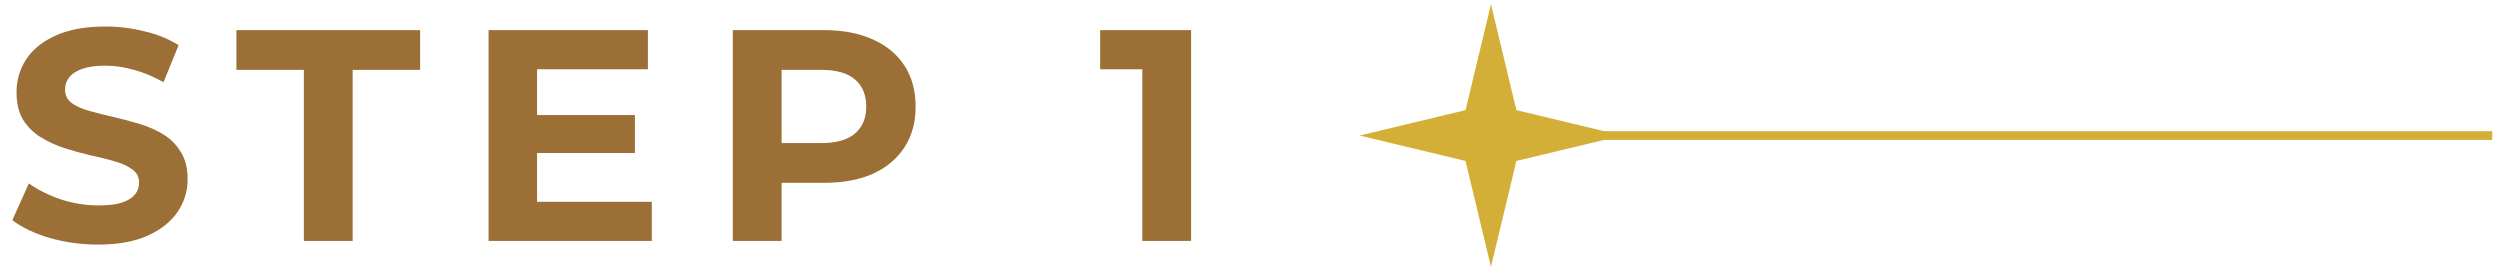 <svg width="166" height="18" viewBox="0 0 166 18" fill="none" xmlns="http://www.w3.org/2000/svg">
<path d="M6.518 16.24C5.398 16.24 4.324 16.093 3.298 15.8C2.271 15.493 1.444 15.1 0.818 14.62L1.918 12.18C2.518 12.607 3.224 12.96 4.038 13.24C4.864 13.507 5.698 13.64 6.538 13.64C7.178 13.64 7.691 13.58 8.078 13.46C8.478 13.327 8.771 13.147 8.958 12.92C9.144 12.693 9.238 12.433 9.238 12.14C9.238 11.767 9.091 11.473 8.798 11.26C8.504 11.033 8.118 10.853 7.638 10.72C7.158 10.573 6.624 10.44 6.038 10.32C5.464 10.187 4.884 10.027 4.298 9.84C3.724 9.653 3.198 9.413 2.718 9.12C2.238 8.827 1.844 8.44 1.538 7.96C1.244 7.48 1.098 6.867 1.098 6.12C1.098 5.32 1.311 4.593 1.738 3.94C2.178 3.273 2.831 2.747 3.698 2.36C4.578 1.96 5.678 1.76 6.998 1.76C7.878 1.76 8.744 1.867 9.598 2.08C10.451 2.28 11.204 2.587 11.858 3L10.858 5.46C10.204 5.087 9.551 4.813 8.898 4.64C8.244 4.453 7.604 4.36 6.978 4.36C6.351 4.36 5.838 4.433 5.438 4.58C5.038 4.727 4.751 4.92 4.578 5.16C4.404 5.387 4.318 5.653 4.318 5.96C4.318 6.32 4.464 6.613 4.758 6.84C5.051 7.053 5.438 7.227 5.918 7.36C6.398 7.493 6.924 7.627 7.498 7.76C8.084 7.893 8.664 8.047 9.238 8.22C9.824 8.393 10.358 8.627 10.838 8.92C11.318 9.213 11.704 9.6 11.998 10.08C12.305 10.56 12.458 11.167 12.458 11.9C12.458 12.687 12.238 13.407 11.798 14.06C11.358 14.713 10.698 15.24 9.818 15.64C8.951 16.04 7.851 16.24 6.518 16.24ZM20.176 16V4.64H15.696V2H27.896V4.64H23.416V16H20.176ZM35.42 7.64H42.16V10.16H35.42V7.64ZM35.66 13.4H43.28V16H32.44V2H43.02V4.6H35.66V13.4ZM48.658 16V2H54.718C55.971 2 57.051 2.207 57.958 2.62C58.864 3.02 59.564 3.6 60.058 4.36C60.551 5.12 60.798 6.027 60.798 7.08C60.798 8.12 60.551 9.02 60.058 9.78C59.564 10.54 58.864 11.127 57.958 11.54C57.051 11.94 55.971 12.14 54.718 12.14H50.458L51.898 10.68V16H48.658ZM51.898 11.04L50.458 9.5H54.538C55.538 9.5 56.284 9.287 56.778 8.86C57.271 8.433 57.518 7.84 57.518 7.08C57.518 6.307 57.271 5.707 56.778 5.28C56.284 4.853 55.538 4.64 54.538 4.64H50.458L51.898 3.1V11.04ZM75.85 16V3.2L77.25 4.6H73.05V2H79.09V16H75.85Z" fill="#9B6F36"/>
<g clip-path="url(#clip0_5511_236)">
<path d="M90.281 9L97.312 10.688L99 17.719L100.688 10.688L107.719 9L100.688 7.312L99 0.281L97.312 7.312L90.281 9Z" fill="#D4AF37"/>
</g>
<line x1="165.484" y1="9.001" x2="103.355" y2="9.001" stroke="#D4AF37" stroke-width="0.581"/>
<defs>
<clipPath id="clip0_5511_236">
<rect width="18" height="18" fill="white" transform="translate(90)"/>
</clipPath>
</defs>
</svg>
